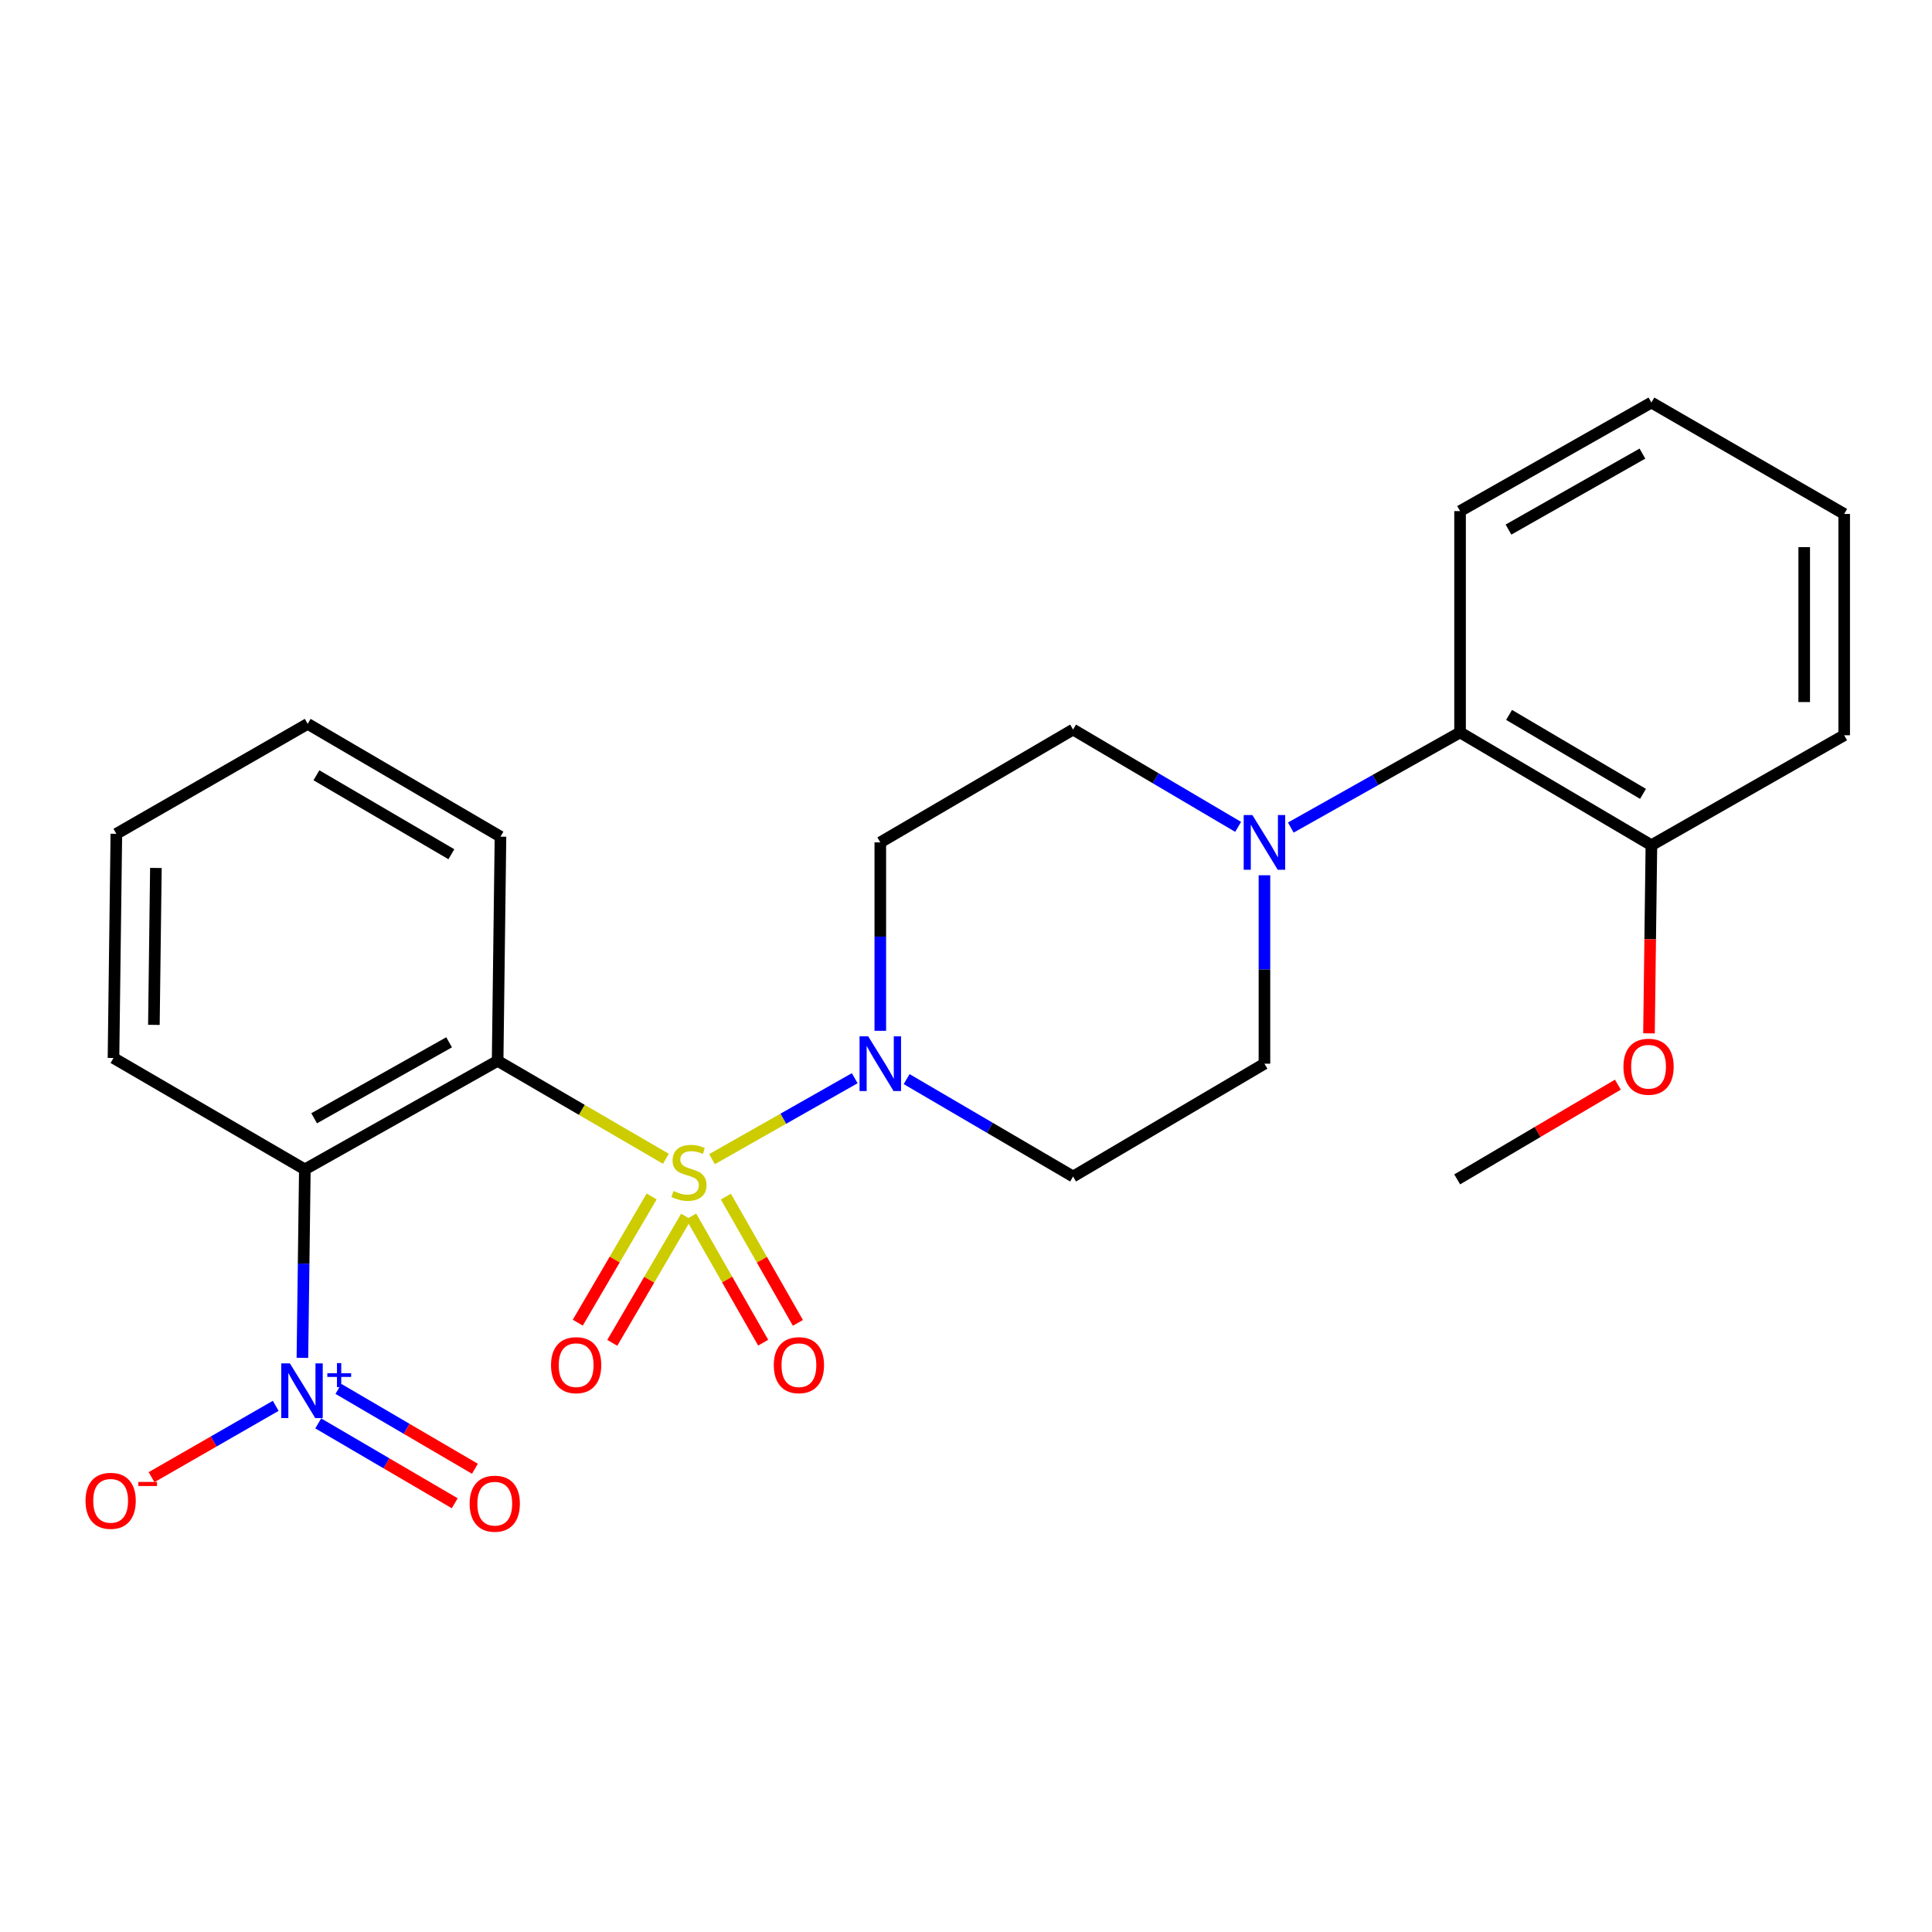 <?xml version='1.0' encoding='iso-8859-1'?>
<svg version='1.1' baseProfile='full'
              xmlns='http://www.w3.org/2000/svg'
                      xmlns:rdkit='http://www.rdkit.org/xml'
                      xmlns:xlink='http://www.w3.org/1999/xlink'
                  xml:space='preserve'
width='1000px' height='1000px' viewBox='0 0 1000 1000'>
<!-- END OF HEADER -->
<rect style='opacity:1.0;fill:#FFFFFF;stroke:none' width='1000' height='1000' x='0' y='0'> </rect>
<path class='bond-0' d='M 344.663,599.789 L 301.117,574.443' style='fill:none;fill-rule:evenodd;stroke:#CCCC00;stroke-width:6px;stroke-linecap:butt;stroke-linejoin:miter;stroke-opacity:1' />
<path class='bond-0' d='M 301.117,574.443 L 257.572,549.097' style='fill:none;fill-rule:evenodd;stroke:#000000;stroke-width:6px;stroke-linecap:butt;stroke-linejoin:miter;stroke-opacity:1' />
<path class='bond-3' d='M 368.534,599.977 L 405.467,579.029' style='fill:none;fill-rule:evenodd;stroke:#CCCC00;stroke-width:6px;stroke-linecap:butt;stroke-linejoin:miter;stroke-opacity:1' />
<path class='bond-3' d='M 405.467,579.029 L 442.4,558.08' style='fill:none;fill-rule:evenodd;stroke:#0000FF;stroke-width:6px;stroke-linecap:butt;stroke-linejoin:miter;stroke-opacity:1' />
<path class='bond-5' d='M 337.28,619.287 L 318.169,651.946' style='fill:none;fill-rule:evenodd;stroke:#CCCC00;stroke-width:6px;stroke-linecap:butt;stroke-linejoin:miter;stroke-opacity:1' />
<path class='bond-5' d='M 318.169,651.946 L 299.058,684.604' style='fill:none;fill-rule:evenodd;stroke:#FF0000;stroke-width:6px;stroke-linecap:butt;stroke-linejoin:miter;stroke-opacity:1' />
<path class='bond-5' d='M 355.137,629.737 L 336.026,662.395' style='fill:none;fill-rule:evenodd;stroke:#CCCC00;stroke-width:6px;stroke-linecap:butt;stroke-linejoin:miter;stroke-opacity:1' />
<path class='bond-5' d='M 336.026,662.395 L 316.915,695.054' style='fill:none;fill-rule:evenodd;stroke:#FF0000;stroke-width:6px;stroke-linecap:butt;stroke-linejoin:miter;stroke-opacity:1' />
<path class='bond-6' d='M 357.746,629.618 L 376.381,662.293' style='fill:none;fill-rule:evenodd;stroke:#CCCC00;stroke-width:6px;stroke-linecap:butt;stroke-linejoin:miter;stroke-opacity:1' />
<path class='bond-6' d='M 376.381,662.293 L 395.017,694.969' style='fill:none;fill-rule:evenodd;stroke:#FF0000;stroke-width:6px;stroke-linecap:butt;stroke-linejoin:miter;stroke-opacity:1' />
<path class='bond-6' d='M 375.718,619.368 L 394.353,652.043' style='fill:none;fill-rule:evenodd;stroke:#CCCC00;stroke-width:6px;stroke-linecap:butt;stroke-linejoin:miter;stroke-opacity:1' />
<path class='bond-6' d='M 394.353,652.043 L 412.989,684.718' style='fill:none;fill-rule:evenodd;stroke:#FF0000;stroke-width:6px;stroke-linecap:butt;stroke-linejoin:miter;stroke-opacity:1' />
<path class='bond-1' d='M 257.572,549.097 L 157.789,605.27' style='fill:none;fill-rule:evenodd;stroke:#000000;stroke-width:6px;stroke-linecap:butt;stroke-linejoin:miter;stroke-opacity:1' />
<path class='bond-1' d='M 232.455,539.494 L 162.607,578.815' style='fill:none;fill-rule:evenodd;stroke:#000000;stroke-width:6px;stroke-linecap:butt;stroke-linejoin:miter;stroke-opacity:1' />
<path class='bond-15' d='M 257.572,549.097 L 259.043,433.05' style='fill:none;fill-rule:evenodd;stroke:#000000;stroke-width:6px;stroke-linecap:butt;stroke-linejoin:miter;stroke-opacity:1' />
<path class='bond-2' d='M 157.789,605.27 L 157.158,654.046' style='fill:none;fill-rule:evenodd;stroke:#000000;stroke-width:6px;stroke-linecap:butt;stroke-linejoin:miter;stroke-opacity:1' />
<path class='bond-2' d='M 157.158,654.046 L 156.527,702.822' style='fill:none;fill-rule:evenodd;stroke:#0000FF;stroke-width:6px;stroke-linecap:butt;stroke-linejoin:miter;stroke-opacity:1' />
<path class='bond-16' d='M 157.789,605.27 L 58.742,547.614' style='fill:none;fill-rule:evenodd;stroke:#000000;stroke-width:6px;stroke-linecap:butt;stroke-linejoin:miter;stroke-opacity:1' />
<path class='bond-10' d='M 142.711,727.657 L 110.575,746.12' style='fill:none;fill-rule:evenodd;stroke:#0000FF;stroke-width:6px;stroke-linecap:butt;stroke-linejoin:miter;stroke-opacity:1' />
<path class='bond-10' d='M 110.575,746.12 L 78.438,764.583' style='fill:none;fill-rule:evenodd;stroke:#FF0000;stroke-width:6px;stroke-linecap:butt;stroke-linejoin:miter;stroke-opacity:1' />
<path class='bond-11' d='M 164.712,736.75 L 200.041,757.42' style='fill:none;fill-rule:evenodd;stroke:#0000FF;stroke-width:6px;stroke-linecap:butt;stroke-linejoin:miter;stroke-opacity:1' />
<path class='bond-11' d='M 200.041,757.42 L 235.37,778.089' style='fill:none;fill-rule:evenodd;stroke:#FF0000;stroke-width:6px;stroke-linecap:butt;stroke-linejoin:miter;stroke-opacity:1' />
<path class='bond-11' d='M 175.161,718.892 L 210.489,739.562' style='fill:none;fill-rule:evenodd;stroke:#0000FF;stroke-width:6px;stroke-linecap:butt;stroke-linejoin:miter;stroke-opacity:1' />
<path class='bond-11' d='M 210.489,739.562 L 245.818,760.231' style='fill:none;fill-rule:evenodd;stroke:#FF0000;stroke-width:6px;stroke-linecap:butt;stroke-linejoin:miter;stroke-opacity:1' />
<path class='bond-8' d='M 469.273,558.545 L 512.35,583.752' style='fill:none;fill-rule:evenodd;stroke:#0000FF;stroke-width:6px;stroke-linecap:butt;stroke-linejoin:miter;stroke-opacity:1' />
<path class='bond-8' d='M 512.35,583.752 L 555.426,608.96' style='fill:none;fill-rule:evenodd;stroke:#000000;stroke-width:6px;stroke-linecap:butt;stroke-linejoin:miter;stroke-opacity:1' />
<path class='bond-9' d='M 455.643,533.545 L 455.643,484.78' style='fill:none;fill-rule:evenodd;stroke:#0000FF;stroke-width:6px;stroke-linecap:butt;stroke-linejoin:miter;stroke-opacity:1' />
<path class='bond-9' d='M 455.643,484.78 L 455.643,436.016' style='fill:none;fill-rule:evenodd;stroke:#000000;stroke-width:6px;stroke-linecap:butt;stroke-linejoin:miter;stroke-opacity:1' />
<path class='bond-4' d='M 640.859,427.989 L 598.142,402.807' style='fill:none;fill-rule:evenodd;stroke:#0000FF;stroke-width:6px;stroke-linecap:butt;stroke-linejoin:miter;stroke-opacity:1' />
<path class='bond-4' d='M 598.142,402.807 L 555.426,377.624' style='fill:none;fill-rule:evenodd;stroke:#000000;stroke-width:6px;stroke-linecap:butt;stroke-linejoin:miter;stroke-opacity:1' />
<path class='bond-7' d='M 668.117,428.346 L 711.922,403.72' style='fill:none;fill-rule:evenodd;stroke:#0000FF;stroke-width:6px;stroke-linecap:butt;stroke-linejoin:miter;stroke-opacity:1' />
<path class='bond-7' d='M 711.922,403.72 L 755.727,379.095' style='fill:none;fill-rule:evenodd;stroke:#000000;stroke-width:6px;stroke-linecap:butt;stroke-linejoin:miter;stroke-opacity:1' />
<path class='bond-25' d='M 654.473,453.039 L 654.473,501.804' style='fill:none;fill-rule:evenodd;stroke:#0000FF;stroke-width:6px;stroke-linecap:butt;stroke-linejoin:miter;stroke-opacity:1' />
<path class='bond-25' d='M 654.473,501.804 L 654.473,550.569' style='fill:none;fill-rule:evenodd;stroke:#000000;stroke-width:6px;stroke-linecap:butt;stroke-linejoin:miter;stroke-opacity:1' />
<path class='bond-14' d='M 755.727,379.095 L 854.763,437.487' style='fill:none;fill-rule:evenodd;stroke:#000000;stroke-width:6px;stroke-linecap:butt;stroke-linejoin:miter;stroke-opacity:1' />
<path class='bond-14' d='M 781.091,370.031 L 850.416,410.905' style='fill:none;fill-rule:evenodd;stroke:#000000;stroke-width:6px;stroke-linecap:butt;stroke-linejoin:miter;stroke-opacity:1' />
<path class='bond-18' d='M 755.727,379.095 L 755.727,264.542' style='fill:none;fill-rule:evenodd;stroke:#000000;stroke-width:6px;stroke-linecap:butt;stroke-linejoin:miter;stroke-opacity:1' />
<path class='bond-13' d='M 555.426,608.96 L 654.473,550.569' style='fill:none;fill-rule:evenodd;stroke:#000000;stroke-width:6px;stroke-linecap:butt;stroke-linejoin:miter;stroke-opacity:1' />
<path class='bond-12' d='M 455.643,436.016 L 555.426,377.624' style='fill:none;fill-rule:evenodd;stroke:#000000;stroke-width:6px;stroke-linecap:butt;stroke-linejoin:miter;stroke-opacity:1' />
<path class='bond-17' d='M 854.763,437.487 L 854.137,486.177' style='fill:none;fill-rule:evenodd;stroke:#000000;stroke-width:6px;stroke-linecap:butt;stroke-linejoin:miter;stroke-opacity:1' />
<path class='bond-17' d='M 854.137,486.177 L 853.512,534.867' style='fill:none;fill-rule:evenodd;stroke:#FF0000;stroke-width:6px;stroke-linecap:butt;stroke-linejoin:miter;stroke-opacity:1' />
<path class='bond-19' d='M 854.763,437.487 L 954.545,380.567' style='fill:none;fill-rule:evenodd;stroke:#000000;stroke-width:6px;stroke-linecap:butt;stroke-linejoin:miter;stroke-opacity:1' />
<path class='bond-21' d='M 259.043,433.05 L 159.26,374.67' style='fill:none;fill-rule:evenodd;stroke:#000000;stroke-width:6px;stroke-linecap:butt;stroke-linejoin:miter;stroke-opacity:1' />
<path class='bond-21' d='M 233.628,442.151 L 163.78,401.285' style='fill:none;fill-rule:evenodd;stroke:#000000;stroke-width:6px;stroke-linecap:butt;stroke-linejoin:miter;stroke-opacity:1' />
<path class='bond-26' d='M 58.742,547.614 L 60.225,431.579' style='fill:none;fill-rule:evenodd;stroke:#000000;stroke-width:6px;stroke-linecap:butt;stroke-linejoin:miter;stroke-opacity:1' />
<path class='bond-26' d='M 79.653,530.473 L 80.691,449.248' style='fill:none;fill-rule:evenodd;stroke:#000000;stroke-width:6px;stroke-linecap:butt;stroke-linejoin:miter;stroke-opacity:1' />
<path class='bond-20' d='M 837.417,561.41 L 795.831,585.926' style='fill:none;fill-rule:evenodd;stroke:#FF0000;stroke-width:6px;stroke-linecap:butt;stroke-linejoin:miter;stroke-opacity:1' />
<path class='bond-20' d='M 795.831,585.926 L 754.244,610.443' style='fill:none;fill-rule:evenodd;stroke:#000000;stroke-width:6px;stroke-linecap:butt;stroke-linejoin:miter;stroke-opacity:1' />
<path class='bond-23' d='M 755.727,264.542 L 854.763,208.358' style='fill:none;fill-rule:evenodd;stroke:#000000;stroke-width:6px;stroke-linecap:butt;stroke-linejoin:miter;stroke-opacity:1' />
<path class='bond-23' d='M 780.792,274.11 L 850.117,234.781' style='fill:none;fill-rule:evenodd;stroke:#000000;stroke-width:6px;stroke-linecap:butt;stroke-linejoin:miter;stroke-opacity:1' />
<path class='bond-27' d='M 954.545,380.567 L 954.545,266.014' style='fill:none;fill-rule:evenodd;stroke:#000000;stroke-width:6px;stroke-linecap:butt;stroke-linejoin:miter;stroke-opacity:1' />
<path class='bond-27' d='M 933.856,363.384 L 933.856,283.197' style='fill:none;fill-rule:evenodd;stroke:#000000;stroke-width:6px;stroke-linecap:butt;stroke-linejoin:miter;stroke-opacity:1' />
<path class='bond-22' d='M 159.26,374.67 L 60.225,431.579' style='fill:none;fill-rule:evenodd;stroke:#000000;stroke-width:6px;stroke-linecap:butt;stroke-linejoin:miter;stroke-opacity:1' />
<path class='bond-24' d='M 854.763,208.358 L 954.545,266.014' style='fill:none;fill-rule:evenodd;stroke:#000000;stroke-width:6px;stroke-linecap:butt;stroke-linejoin:miter;stroke-opacity:1' />
<path  class='atom-0' d='M 348.608 616.462
Q 348.928 616.582, 350.248 617.142
Q 351.568 617.702, 353.008 618.062
Q 354.488 618.382, 355.928 618.382
Q 358.608 618.382, 360.168 617.102
Q 361.728 615.782, 361.728 613.502
Q 361.728 611.942, 360.928 610.982
Q 360.168 610.022, 358.968 609.502
Q 357.768 608.982, 355.768 608.382
Q 353.248 607.622, 351.728 606.902
Q 350.248 606.182, 349.168 604.662
Q 348.128 603.142, 348.128 600.582
Q 348.128 597.022, 350.528 594.822
Q 352.968 592.622, 357.768 592.622
Q 361.048 592.622, 364.768 594.182
L 363.848 597.262
Q 360.448 595.862, 357.888 595.862
Q 355.128 595.862, 353.608 597.022
Q 352.088 598.142, 352.128 600.102
Q 352.128 601.622, 352.888 602.542
Q 353.688 603.462, 354.808 603.982
Q 355.968 604.502, 357.888 605.102
Q 360.448 605.902, 361.968 606.702
Q 363.488 607.502, 364.568 609.142
Q 365.688 610.742, 365.688 613.502
Q 365.688 617.422, 363.048 619.542
Q 360.448 621.622, 356.088 621.622
Q 353.568 621.622, 351.648 621.062
Q 349.768 620.542, 347.528 619.622
L 348.608 616.462
' fill='#CCCC00'/>
<path  class='atom-3' d='M 150.046 705.686
L 159.326 720.686
Q 160.246 722.166, 161.726 724.846
Q 163.206 727.526, 163.286 727.686
L 163.286 705.686
L 167.046 705.686
L 167.046 734.006
L 163.166 734.006
L 153.206 717.606
Q 152.046 715.686, 150.806 713.486
Q 149.606 711.286, 149.246 710.606
L 149.246 734.006
L 145.566 734.006
L 145.566 705.686
L 150.046 705.686
' fill='#0000FF'/>
<path  class='atom-3' d='M 169.422 710.791
L 174.412 710.791
L 174.412 705.538
L 176.63 705.538
L 176.63 710.791
L 181.751 710.791
L 181.751 712.692
L 176.63 712.692
L 176.63 717.972
L 174.412 717.972
L 174.412 712.692
L 169.422 712.692
L 169.422 710.791
' fill='#0000FF'/>
<path  class='atom-4' d='M 449.383 536.409
L 458.663 551.409
Q 459.583 552.889, 461.063 555.569
Q 462.543 558.249, 462.623 558.409
L 462.623 536.409
L 466.383 536.409
L 466.383 564.729
L 462.503 564.729
L 452.543 548.329
Q 451.383 546.409, 450.143 544.209
Q 448.943 542.009, 448.583 541.329
L 448.583 564.729
L 444.903 564.729
L 444.903 536.409
L 449.383 536.409
' fill='#0000FF'/>
<path  class='atom-5' d='M 648.213 421.856
L 657.493 436.856
Q 658.413 438.336, 659.893 441.016
Q 661.373 443.696, 661.453 443.856
L 661.453 421.856
L 665.213 421.856
L 665.213 450.176
L 661.333 450.176
L 651.373 433.776
Q 650.213 431.856, 648.973 429.656
Q 647.773 427.456, 647.413 426.776
L 647.413 450.176
L 643.733 450.176
L 643.733 421.856
L 648.213 421.856
' fill='#0000FF'/>
<path  class='atom-6' d='M 285.216 706.604
Q 285.216 699.804, 288.576 696.004
Q 291.936 692.204, 298.216 692.204
Q 304.496 692.204, 307.856 696.004
Q 311.216 699.804, 311.216 706.604
Q 311.216 713.484, 307.816 717.404
Q 304.416 721.284, 298.216 721.284
Q 291.976 721.284, 288.576 717.404
Q 285.216 713.524, 285.216 706.604
M 298.216 718.084
Q 302.536 718.084, 304.856 715.204
Q 307.216 712.284, 307.216 706.604
Q 307.216 701.044, 304.856 698.244
Q 302.536 695.404, 298.216 695.404
Q 293.896 695.404, 291.536 698.204
Q 289.216 701.004, 289.216 706.604
Q 289.216 712.324, 291.536 715.204
Q 293.896 718.084, 298.216 718.084
' fill='#FF0000'/>
<path  class='atom-7' d='M 400.516 706.604
Q 400.516 699.804, 403.876 696.004
Q 407.236 692.204, 413.516 692.204
Q 419.796 692.204, 423.156 696.004
Q 426.516 699.804, 426.516 706.604
Q 426.516 713.484, 423.116 717.404
Q 419.716 721.284, 413.516 721.284
Q 407.276 721.284, 403.876 717.404
Q 400.516 713.524, 400.516 706.604
M 413.516 718.084
Q 417.836 718.084, 420.156 715.204
Q 422.516 712.284, 422.516 706.604
Q 422.516 701.044, 420.156 698.244
Q 417.836 695.404, 413.516 695.404
Q 409.196 695.404, 406.836 698.204
Q 404.516 701.004, 404.516 706.604
Q 404.516 712.324, 406.836 715.204
Q 409.196 718.084, 413.516 718.084
' fill='#FF0000'/>
<path  class='atom-11' d='M 44.271 776.824
Q 44.271 770.024, 47.631 766.224
Q 50.991 762.424, 57.271 762.424
Q 63.551 762.424, 66.911 766.224
Q 70.271 770.024, 70.271 776.824
Q 70.271 783.704, 66.871 787.624
Q 63.471 791.504, 57.271 791.504
Q 51.031 791.504, 47.631 787.624
Q 44.271 783.744, 44.271 776.824
M 57.271 788.304
Q 61.591 788.304, 63.911 785.424
Q 66.271 782.504, 66.271 776.824
Q 66.271 771.264, 63.911 768.464
Q 61.591 765.624, 57.271 765.624
Q 52.951 765.624, 50.591 768.424
Q 48.271 771.224, 48.271 776.824
Q 48.271 782.544, 50.591 785.424
Q 52.951 788.304, 57.271 788.304
' fill='#FF0000'/>
<path  class='atom-11' d='M 71.591 767.046
L 81.28 767.046
L 81.28 769.158
L 71.591 769.158
L 71.591 767.046
' fill='#FF0000'/>
<path  class='atom-12' d='M 243.089 778.306
Q 243.089 771.506, 246.449 767.706
Q 249.809 763.906, 256.089 763.906
Q 262.369 763.906, 265.729 767.706
Q 269.089 771.506, 269.089 778.306
Q 269.089 785.186, 265.689 789.106
Q 262.289 792.986, 256.089 792.986
Q 249.849 792.986, 246.449 789.106
Q 243.089 785.226, 243.089 778.306
M 256.089 789.786
Q 260.409 789.786, 262.729 786.906
Q 265.089 783.986, 265.089 778.306
Q 265.089 772.746, 262.729 769.946
Q 260.409 767.106, 256.089 767.106
Q 251.769 767.106, 249.409 769.906
Q 247.089 772.706, 247.089 778.306
Q 247.089 784.026, 249.409 786.906
Q 251.769 789.786, 256.089 789.786
' fill='#FF0000'/>
<path  class='atom-18' d='M 840.291 552.131
Q 840.291 545.331, 843.651 541.531
Q 847.011 537.731, 853.291 537.731
Q 859.571 537.731, 862.931 541.531
Q 866.291 545.331, 866.291 552.131
Q 866.291 559.011, 862.891 562.931
Q 859.491 566.811, 853.291 566.811
Q 847.051 566.811, 843.651 562.931
Q 840.291 559.051, 840.291 552.131
M 853.291 563.611
Q 857.611 563.611, 859.931 560.731
Q 862.291 557.811, 862.291 552.131
Q 862.291 546.571, 859.931 543.771
Q 857.611 540.931, 853.291 540.931
Q 848.971 540.931, 846.611 543.731
Q 844.291 546.531, 844.291 552.131
Q 844.291 557.851, 846.611 560.731
Q 848.971 563.611, 853.291 563.611
' fill='#FF0000'/>
</svg>
